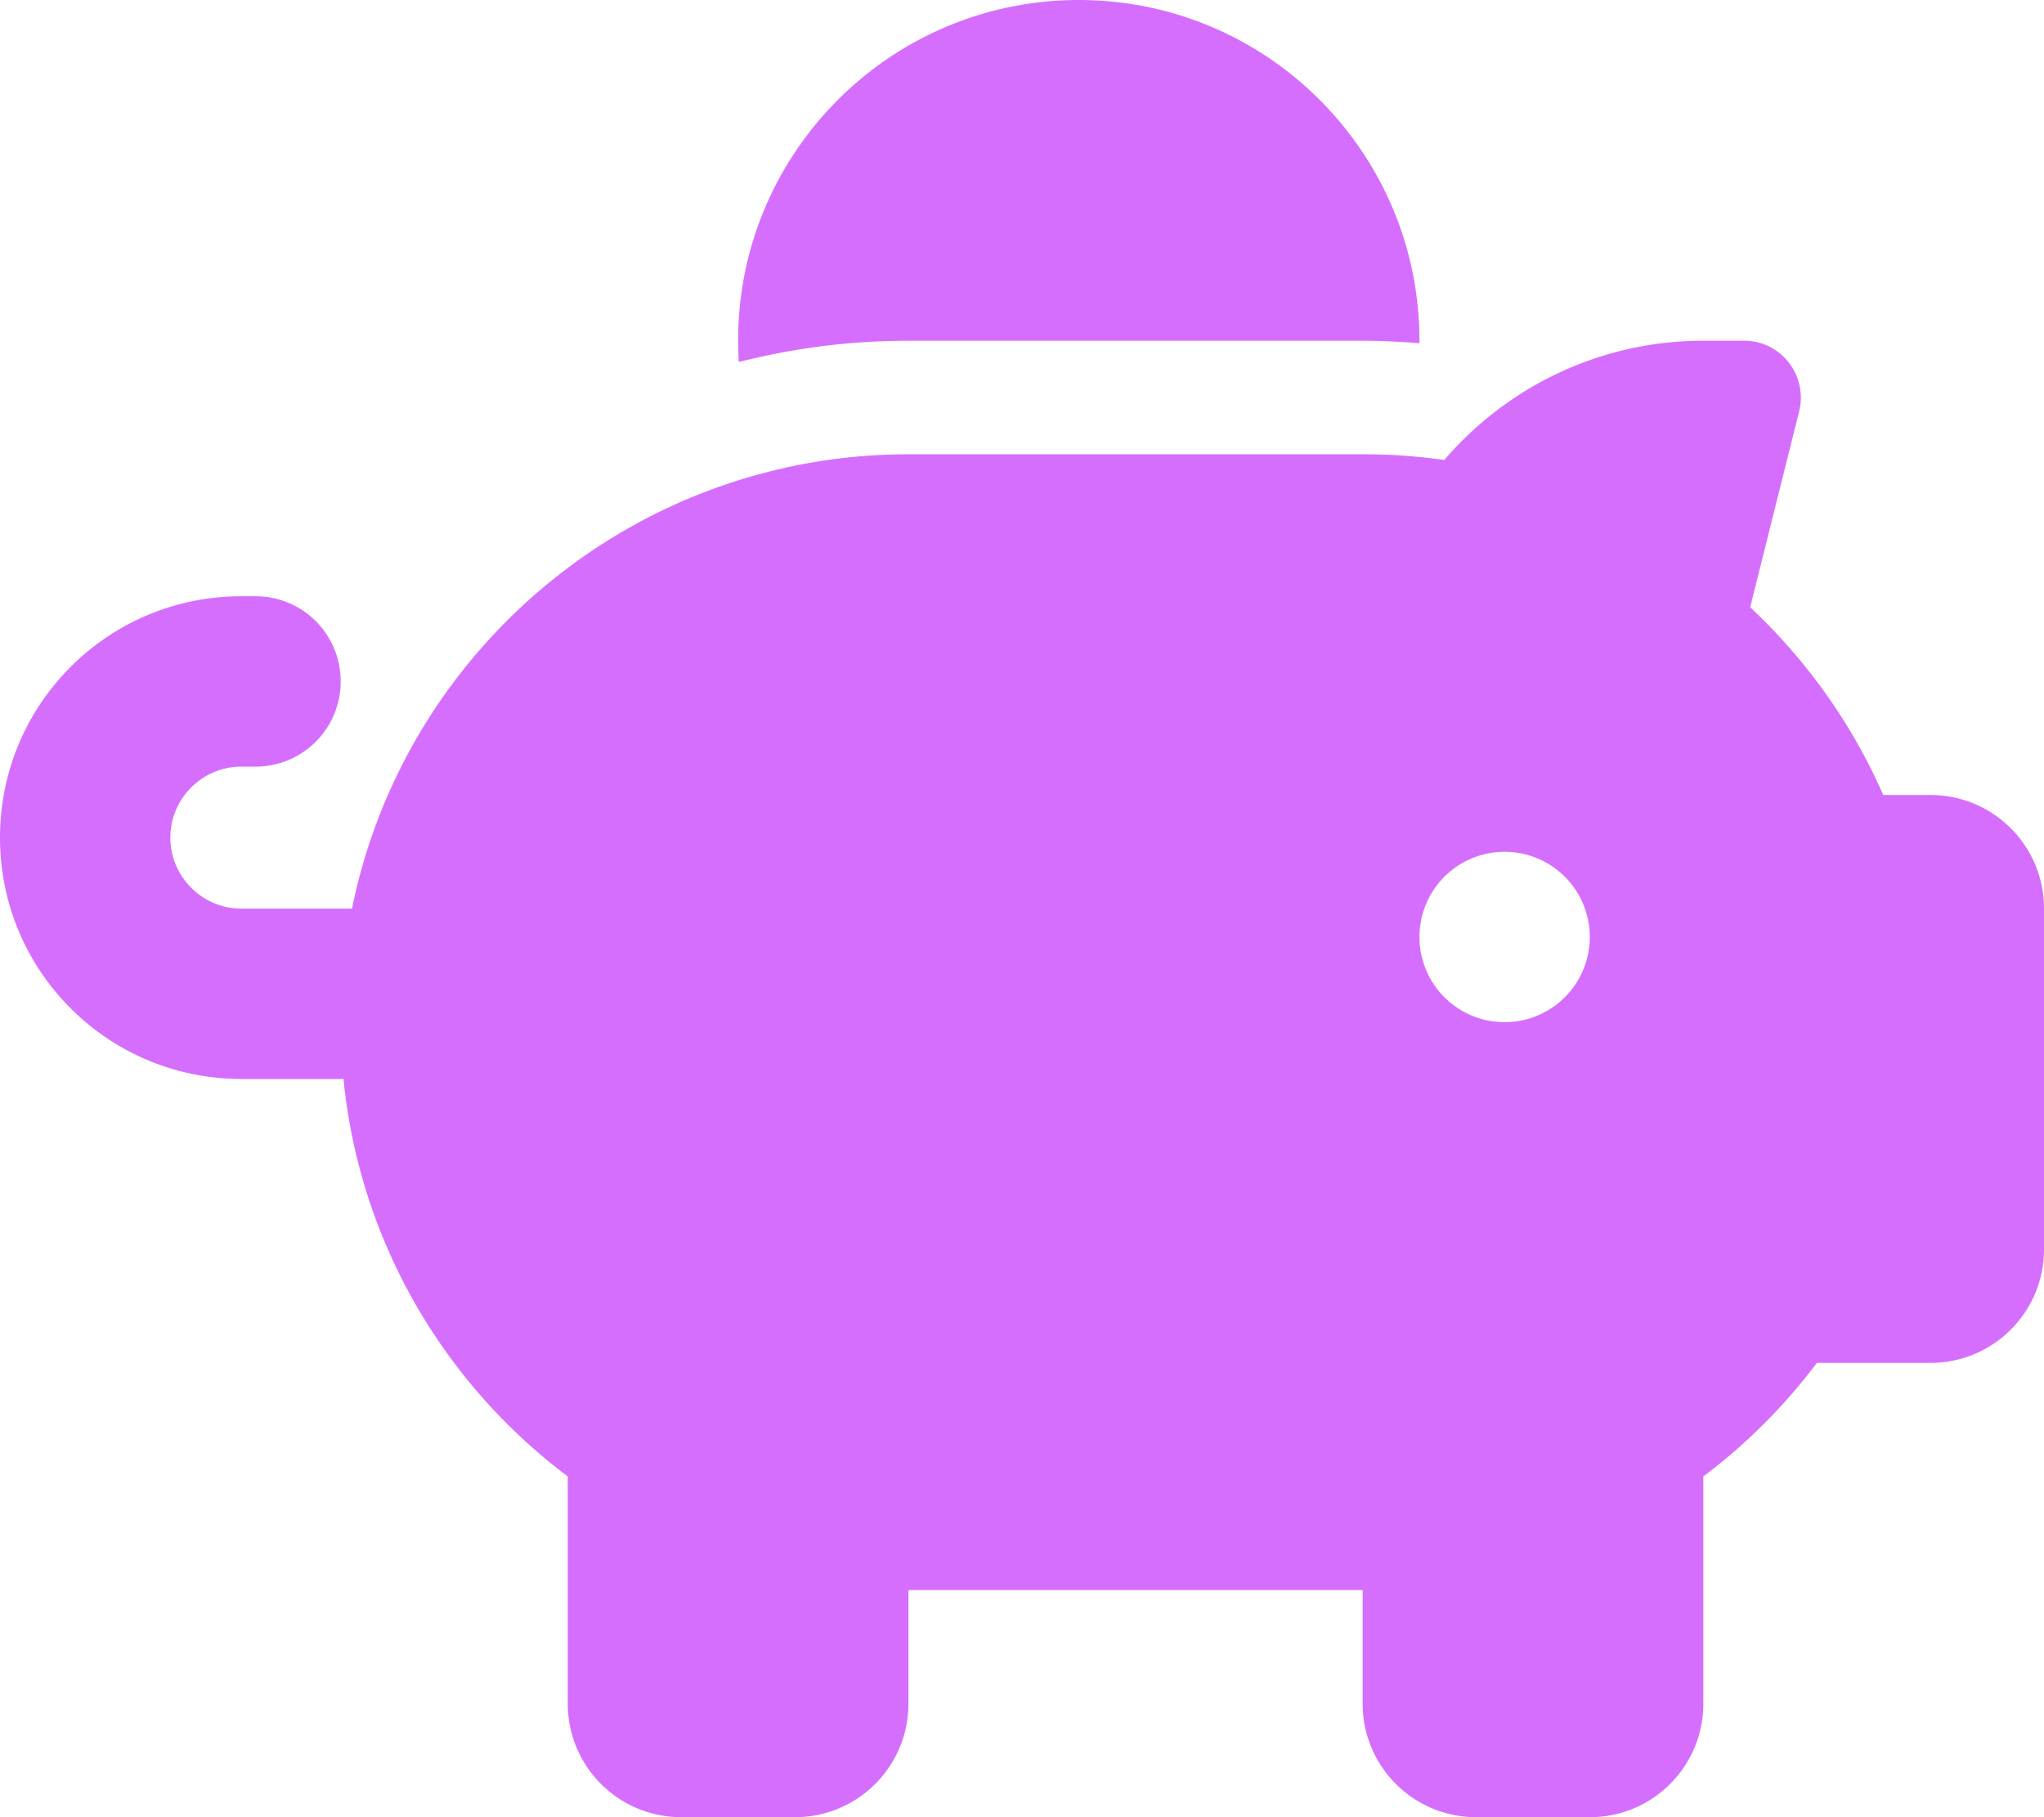 <?xml version="1.0" standalone="no"?><!DOCTYPE svg PUBLIC "-//W3C//DTD SVG 1.1//EN" "http://www.w3.org/Graphics/SVG/1.1/DTD/svg11.dtd"><svg t="1753283256498" class="icon" viewBox="0 0 1152 1024" version="1.1" xmlns="http://www.w3.org/2000/svg" p-id="6315" xmlns:xlink="http://www.w3.org/1999/xlink" width="225" height="200"><path d="M800 192v1.4c-10.6-0.8-21.2-1.4-32-1.4H512c-33 0-65 4.2-95.6 12-0.2-4-0.4-8-0.4-12 0-106 86-192 192-192s192 86 192 192z m-32 64c7 0 14 0.2 20.8 0.6 8.4 0.6 16.8 1.4 25.2 2.6 35.2-41 87.6-67.2 146-67.2h23c20.8 0 36 19.6 31 39.8l-27.6 110.4c31.6 29.6 57.4 65.6 75 105.8H1088c35.4 0 64 28.6 64 64v192c0 35.4-28.6 64-64 64h-64c-18.2 24.2-39.8 45.8-64 64v128c0 35.4-28.6 64-64 64h-64c-35.4 0-64-28.6-64-64v-64H512v64c0 35.4-28.6 64-64 64h-64c-35.4 0-64-28.6-64-64v-128c-69.8-52.4-117.4-132.6-126.4-224H136c-75.2 0-136-60.8-136-136s60.8-136 136-136h8c26.6 0 48 21.4 48 48s-21.4 48-48 48h-8c-22 0-40 18-40 40s18 40 40 40h62.4c24.2-119.6 115.4-215 232.6-245.6 25.8-6.8 53-10.4 81-10.4h256z m128 272a48 48 0 1 0-96 0 48 48 0 1 0 96 0z" p-id="6316" fill="#d66efd"></path></svg>